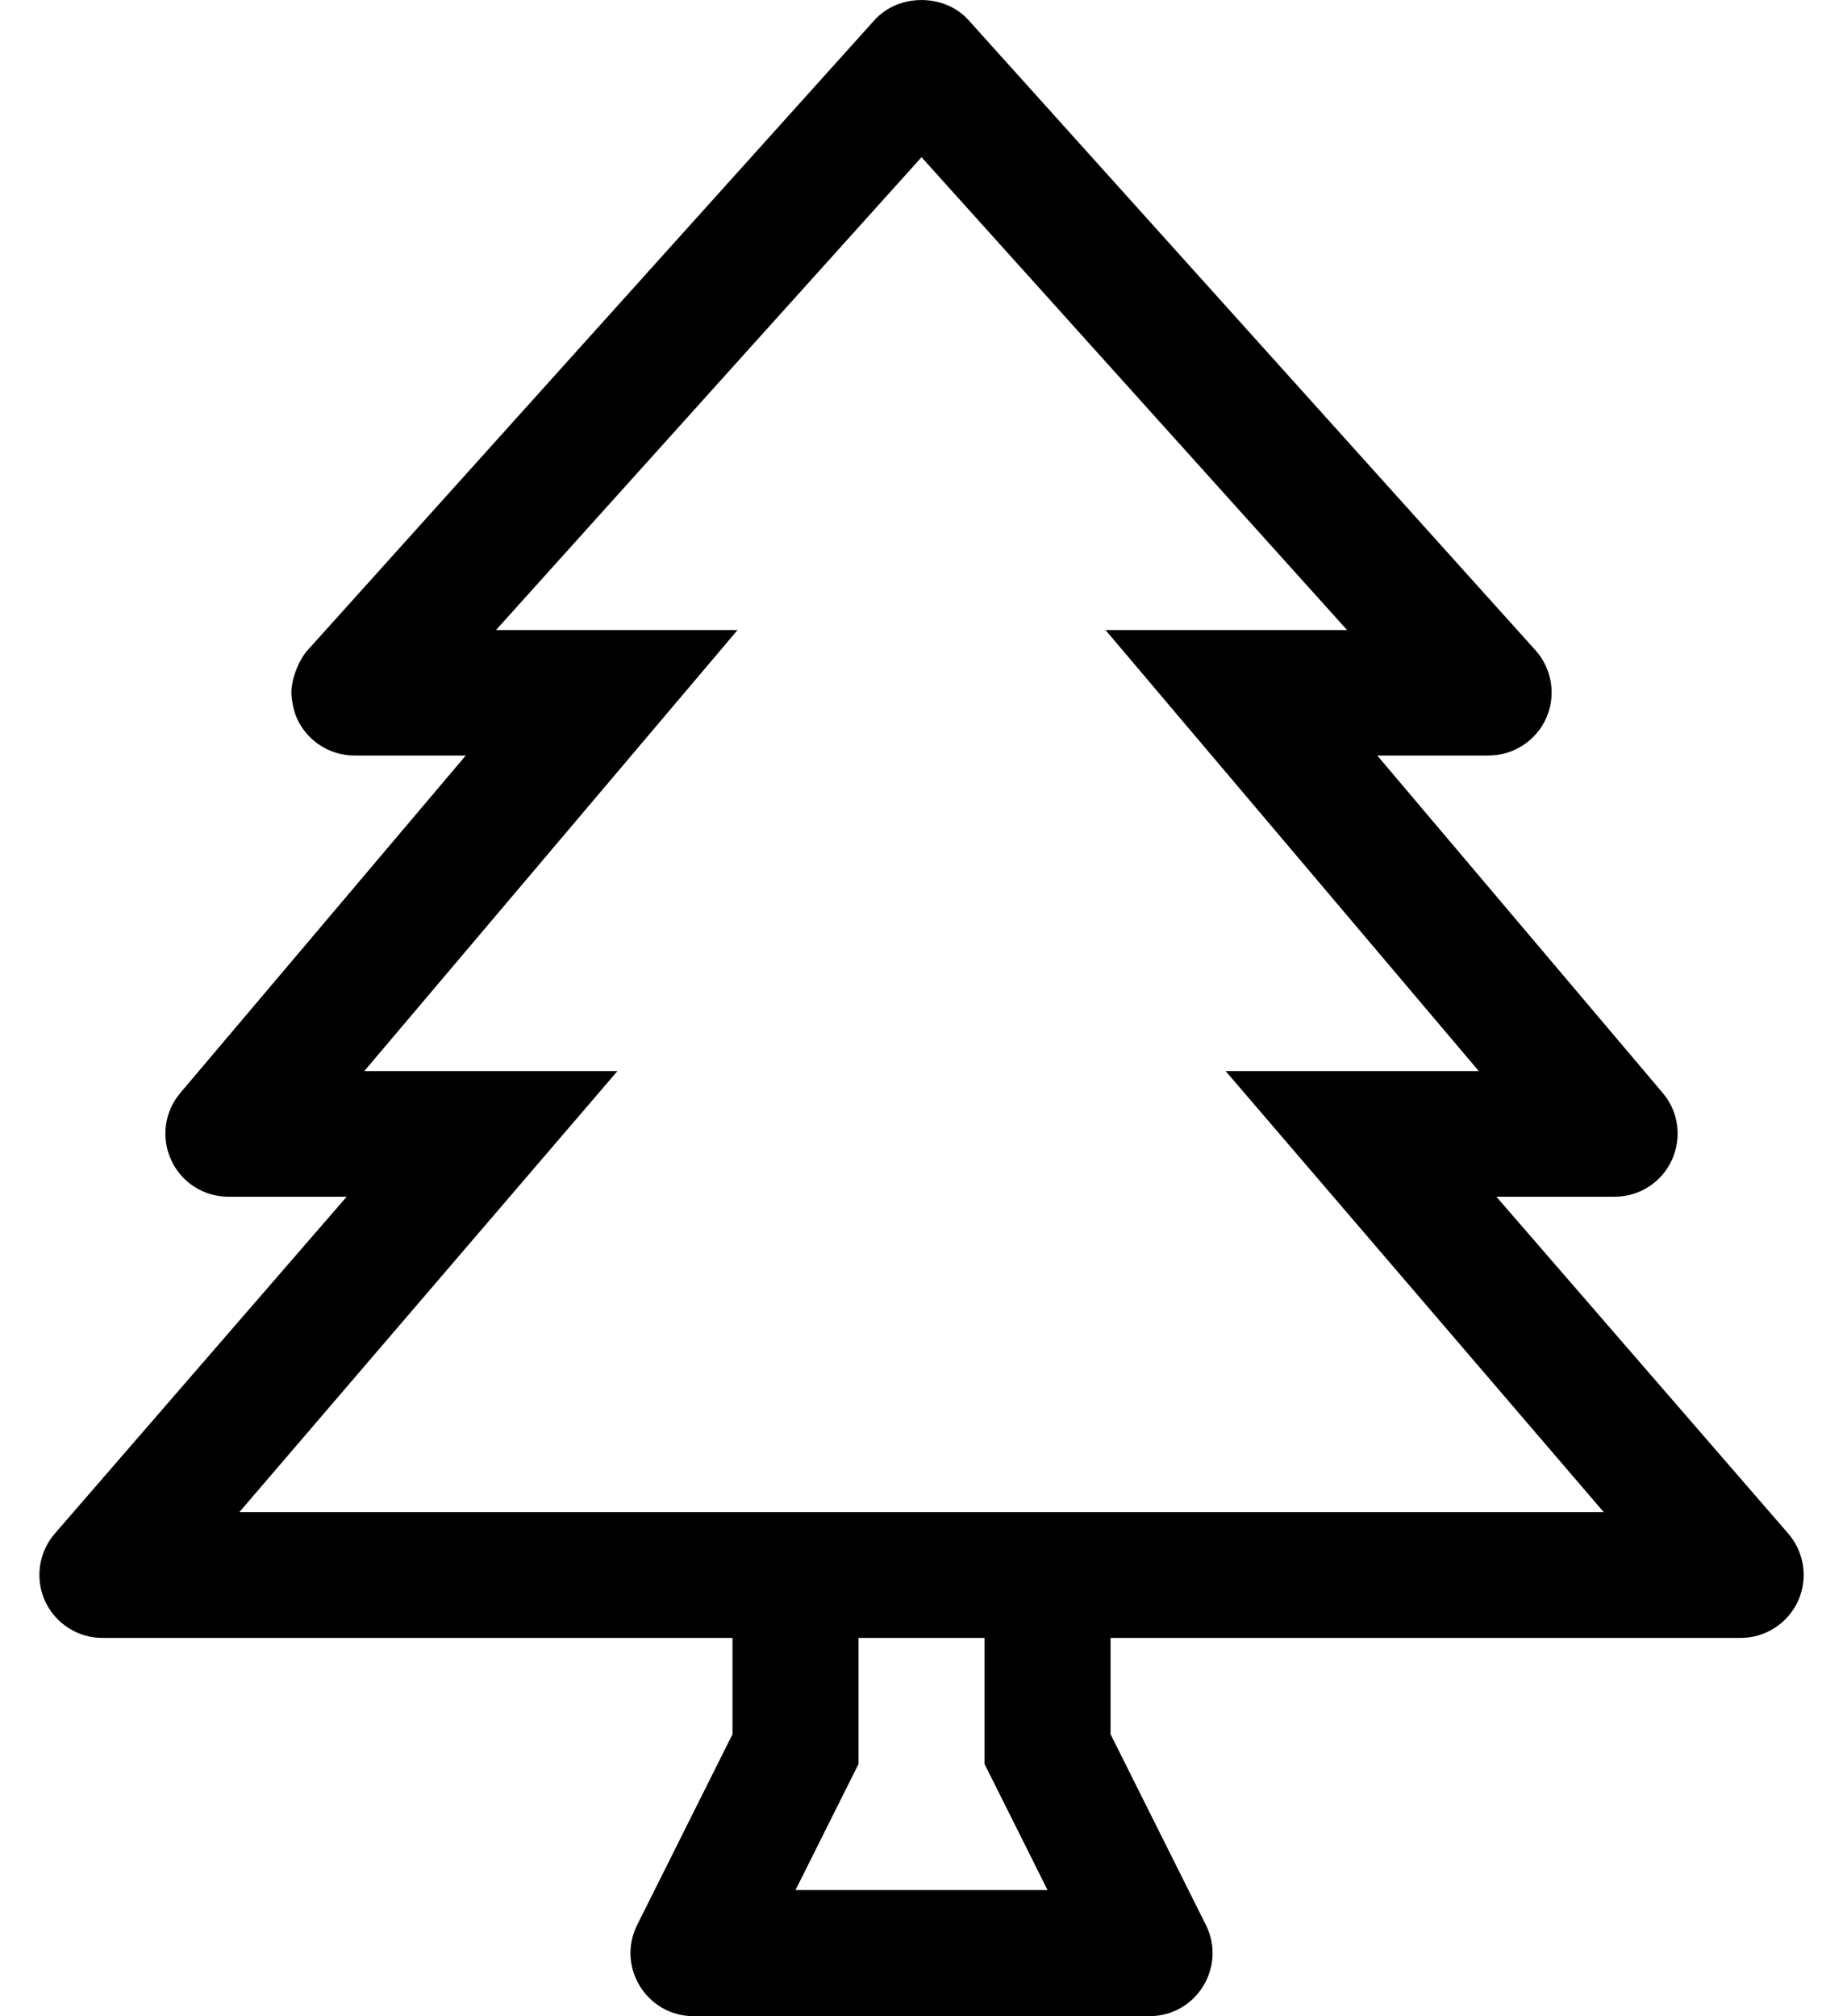 <?xml version="1.0" standalone="no"?>
<!DOCTYPE svg PUBLIC "-//W3C//DTD SVG 1.1//EN" "http://www.w3.org/Graphics/SVG/1.1/DTD/svg11.dtd" >
<svg xmlns="http://www.w3.org/2000/svg" xmlns:xlink="http://www.w3.org/1999/xlink" version="1.1" viewBox="-10 0 469 512">
   <path fill="currentColor"
d="M444.09 389.46c4.101 4.74 5.07 11.44 2.47 17.13c-2.619 5.7 -8.31 9.36 -14.56 9.36h-160v24.46l24.2 48.42c5.319 10.65 -2.42 23.17 -14.31 23.17h-115.779c-11.891 0 -19.63 -12.53 -14.31 -23.17
l24.2 -48.42v-24.46h-160c-6.25 0 -11.94 -3.65 -14.56 -9.36c-2.591 -5.689 -1.62 -12.39 2.47 -17.13l74.109 -85.55h-30.029c-6.221 0 -11.91 -3.61 -14.5 -9.271c-2.63 -5.659 -1.75 -12.319 2.279 -17.069
l72.5 -85.71h-28.279c-6.311 0 -12.03 -3.721 -14.62 -9.49c-0.762 -1.717 -1.38 -4.634 -1.38 -6.513c0 -3.391 1.837 -8.192 4.1 -10.718l144 -160.069c6.12 -6.75 17.69 -6.75 23.811 0l144 160.069
c4.22 4.71 5.279 11.45 2.72 17.23c-2.59 5.77 -8.311 9.49 -14.62 9.49h-28.28l72.5 85.71c4.03 4.75 4.9 11.41 2.28 17.069c-2.59 5.66 -8.28 9.271 -14.5 9.271h-30.03zM192 479.98h64l-16 -32.011
v-32.02h-32v32.02zM50.78 384h346.439l-96 -112h64.28l-94.78 -112h61.34l-108.06 -120.08l-108.06 120.08h61.34l-94.78 112h64.28z" />
</svg>
